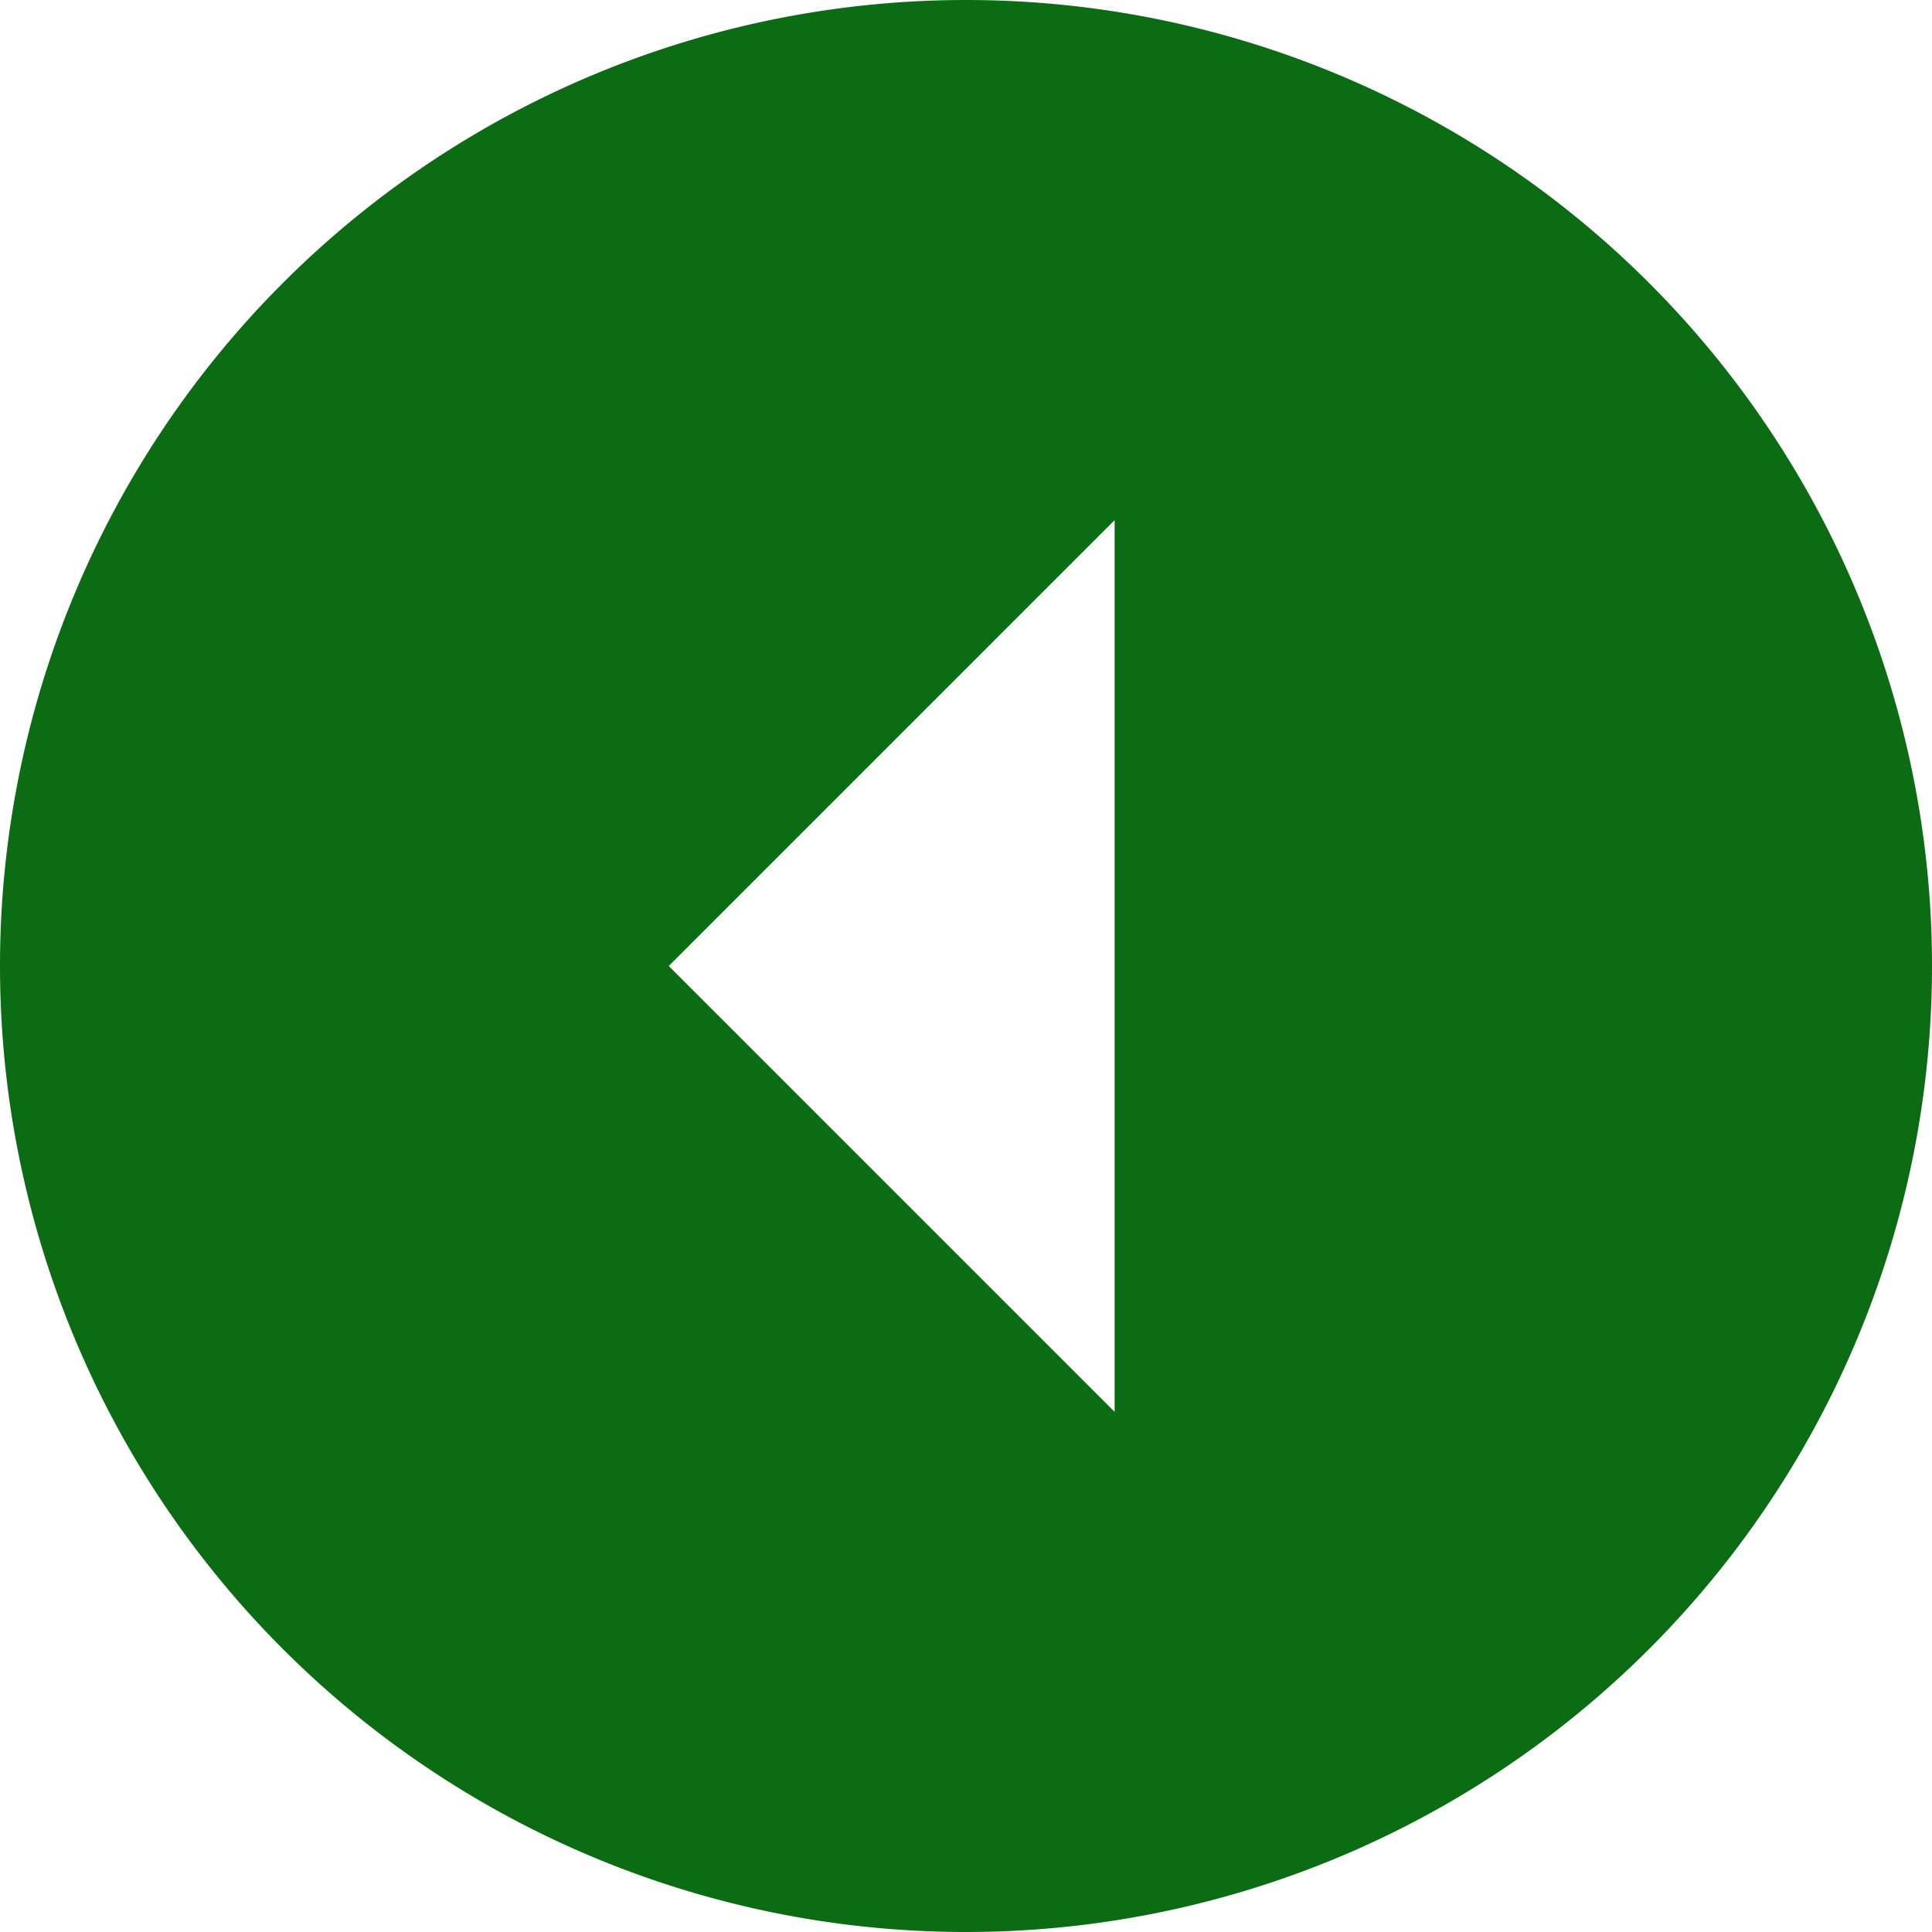 <svg xmlns="http://www.w3.org/2000/svg" width="40" height="40" viewBox="0 0 40 40">
  <path id="Icon_ionic-md-arrow-dropright-circle" data-name="Icon ionic-md-arrow-dropright-circle" d="M23.375,43.375a20,20,0,1,1,20-20A20,20,0,0,1,23.375,43.375Zm3.077-10.769V14.144l-9.231,9.231Z" transform="translate(-3.375 -3.375)" fill="#0c6c13"/>
</svg>
